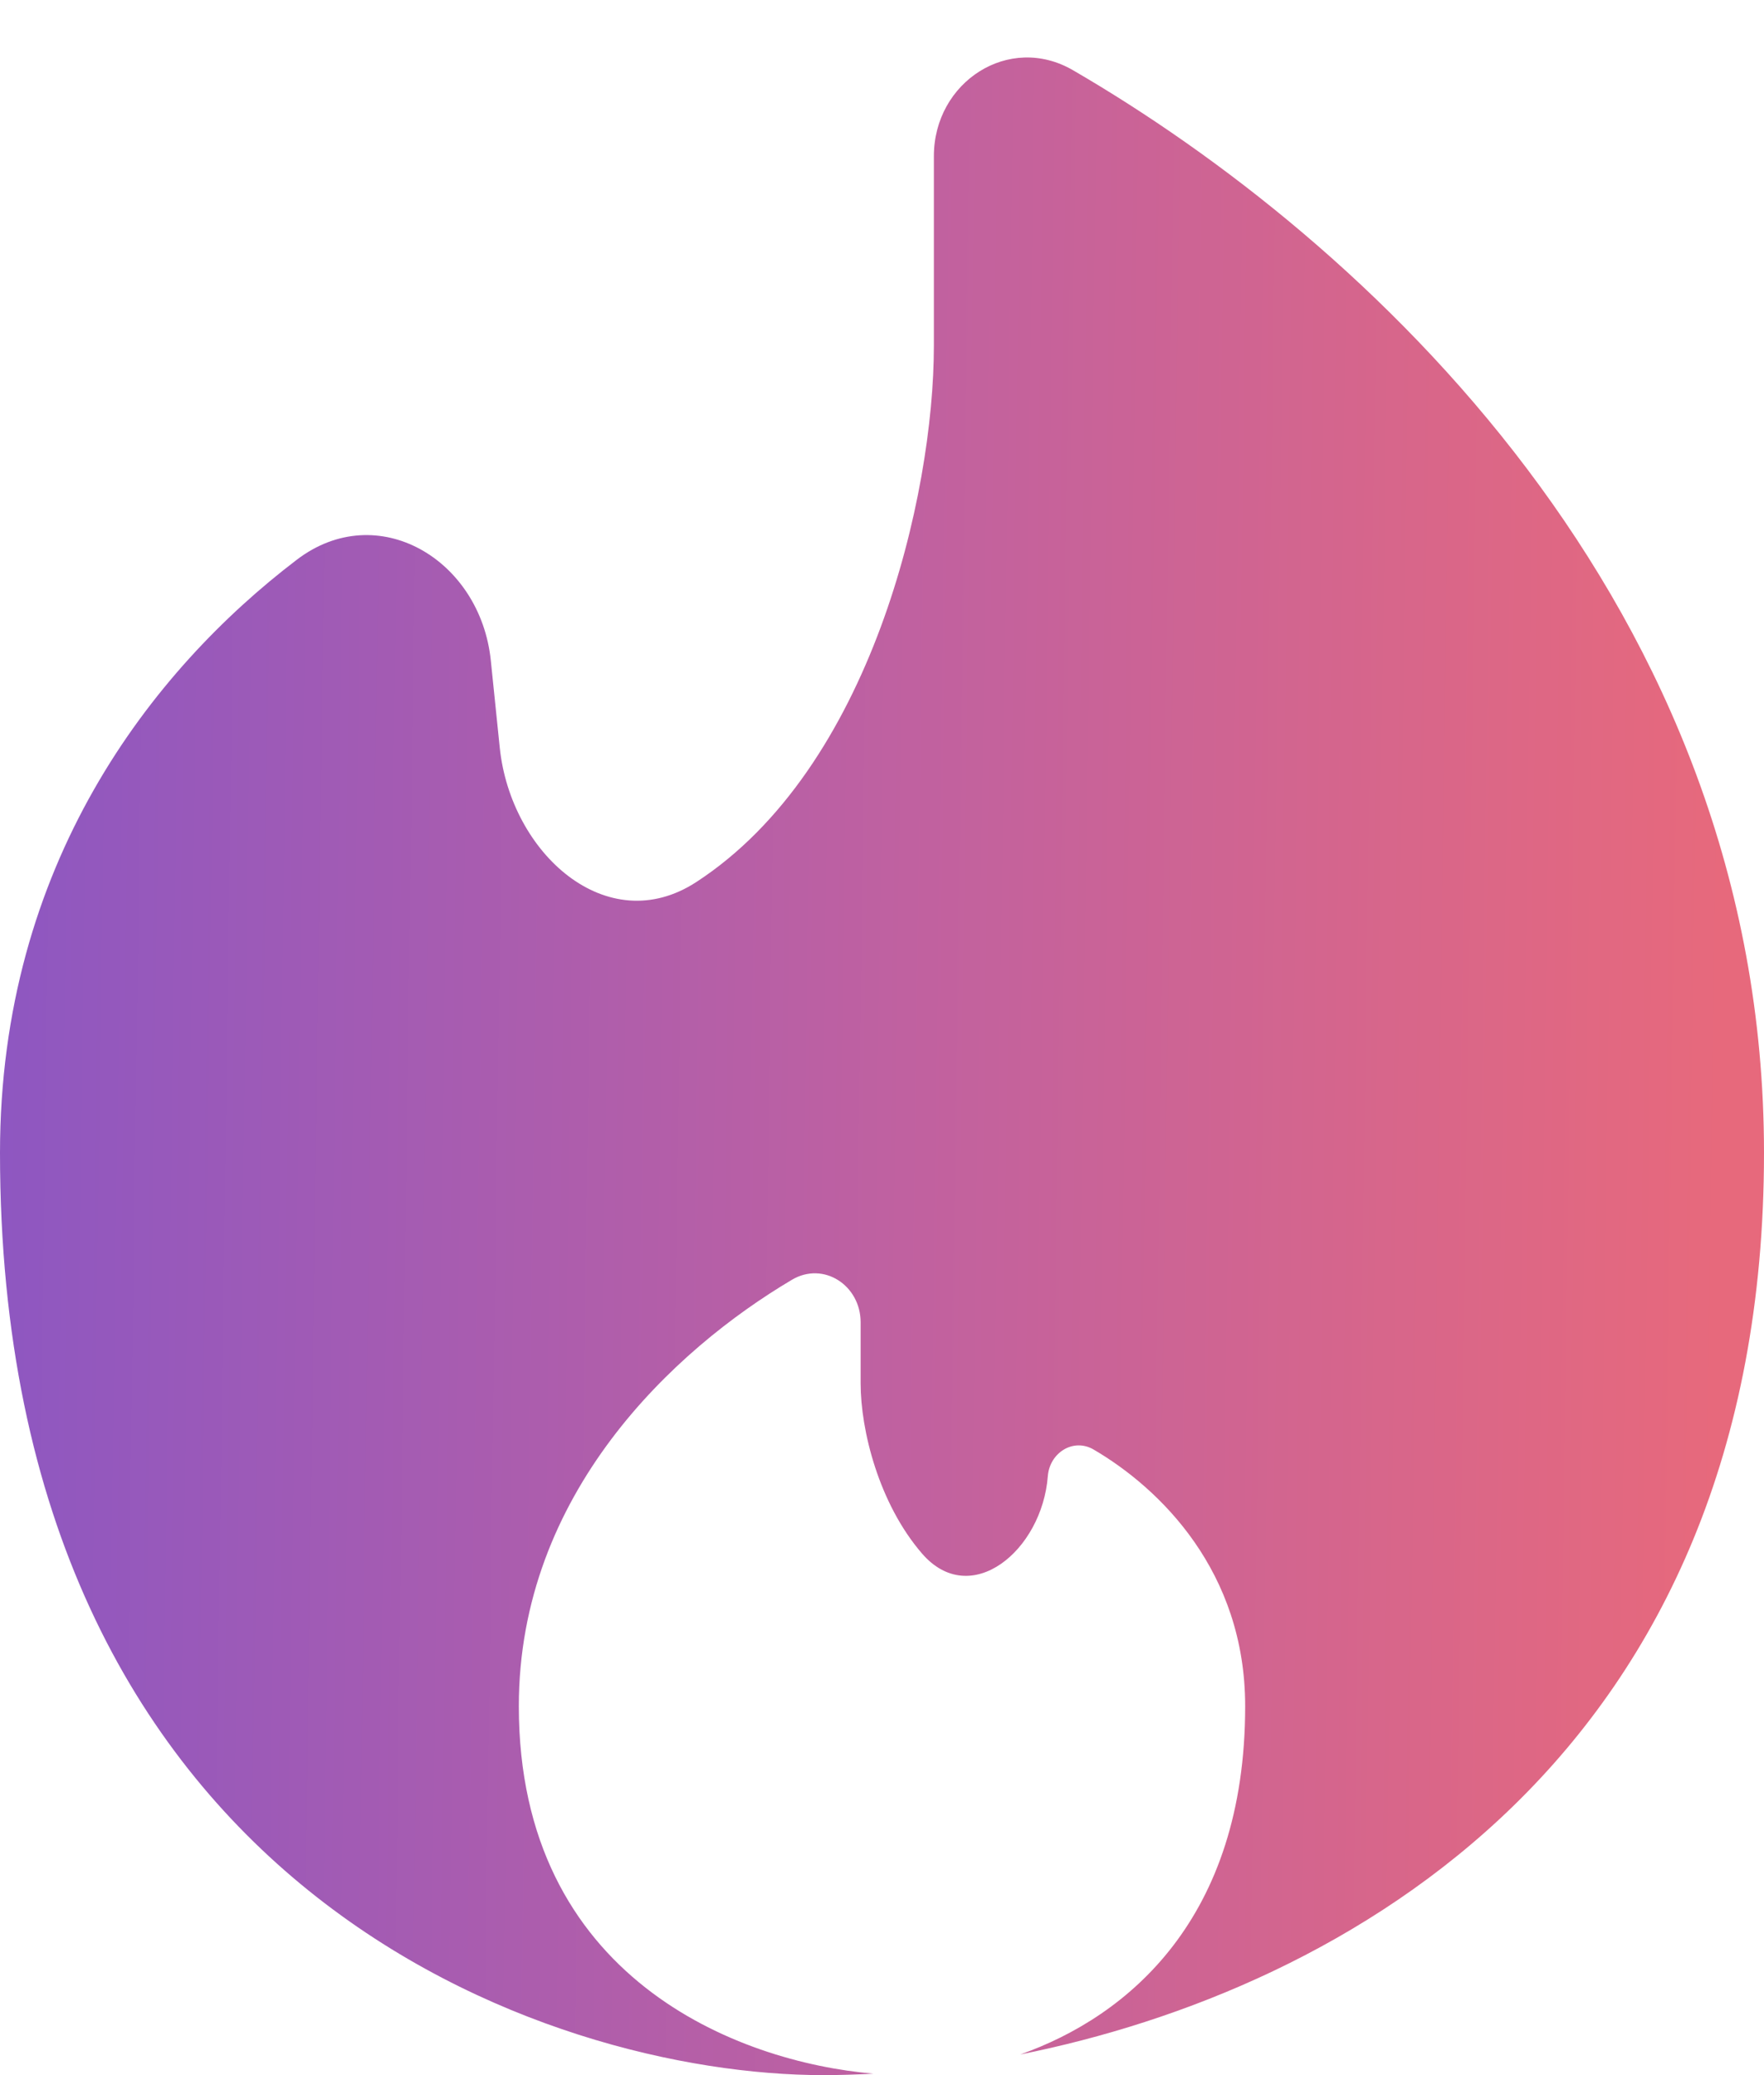 <?xml version="1.0" encoding="UTF-8"?> <svg xmlns="http://www.w3.org/2000/svg" width="17" height="20" viewBox="0 0 17 20" fill="none"><path d="M9.832 19.801C12.958 19.175 17 16.926 17 11.111C17 5.82 13.127 2.296 10.341 0.677C9.724 0.318 9 0.79 9 1.505V3.333C9 4.775 8.394 7.407 6.709 8.502C5.849 9.061 4.921 8.224 4.816 7.204L4.73 6.366C4.63 5.392 3.638 4.801 2.86 5.395C1.461 6.461 0 8.33 0 11.111C0 18.222 5.289 20 7.933 20C8.087 20 8.249 19.995 8.417 19.986C7.111 19.874 5 19.064 5 16.444C5 14.395 6.495 13.008 7.631 12.335C7.937 12.153 8.294 12.389 8.294 12.744V13.333C8.294 13.784 8.469 14.489 8.884 14.971C9.353 15.517 10.043 14.945 10.098 14.227C10.116 14.001 10.344 13.856 10.54 13.971C11.181 14.346 12 15.146 12 16.444C12 18.492 10.871 19.434 9.832 19.801Z" fill="url(#paint0_linear_2044_45)"></path><defs><linearGradient id="paint0_linear_2044_45" x1="-1.28283e-08" y1="10.277" x2="16.611" y2="10.509" gradientUnits="userSpaceOnUse"><stop stop-color="#8E57C1"></stop><stop offset="0.525" stop-color="#C061A0"></stop><stop offset="1" stop-color="#E7697C"></stop></linearGradient></defs></svg> 